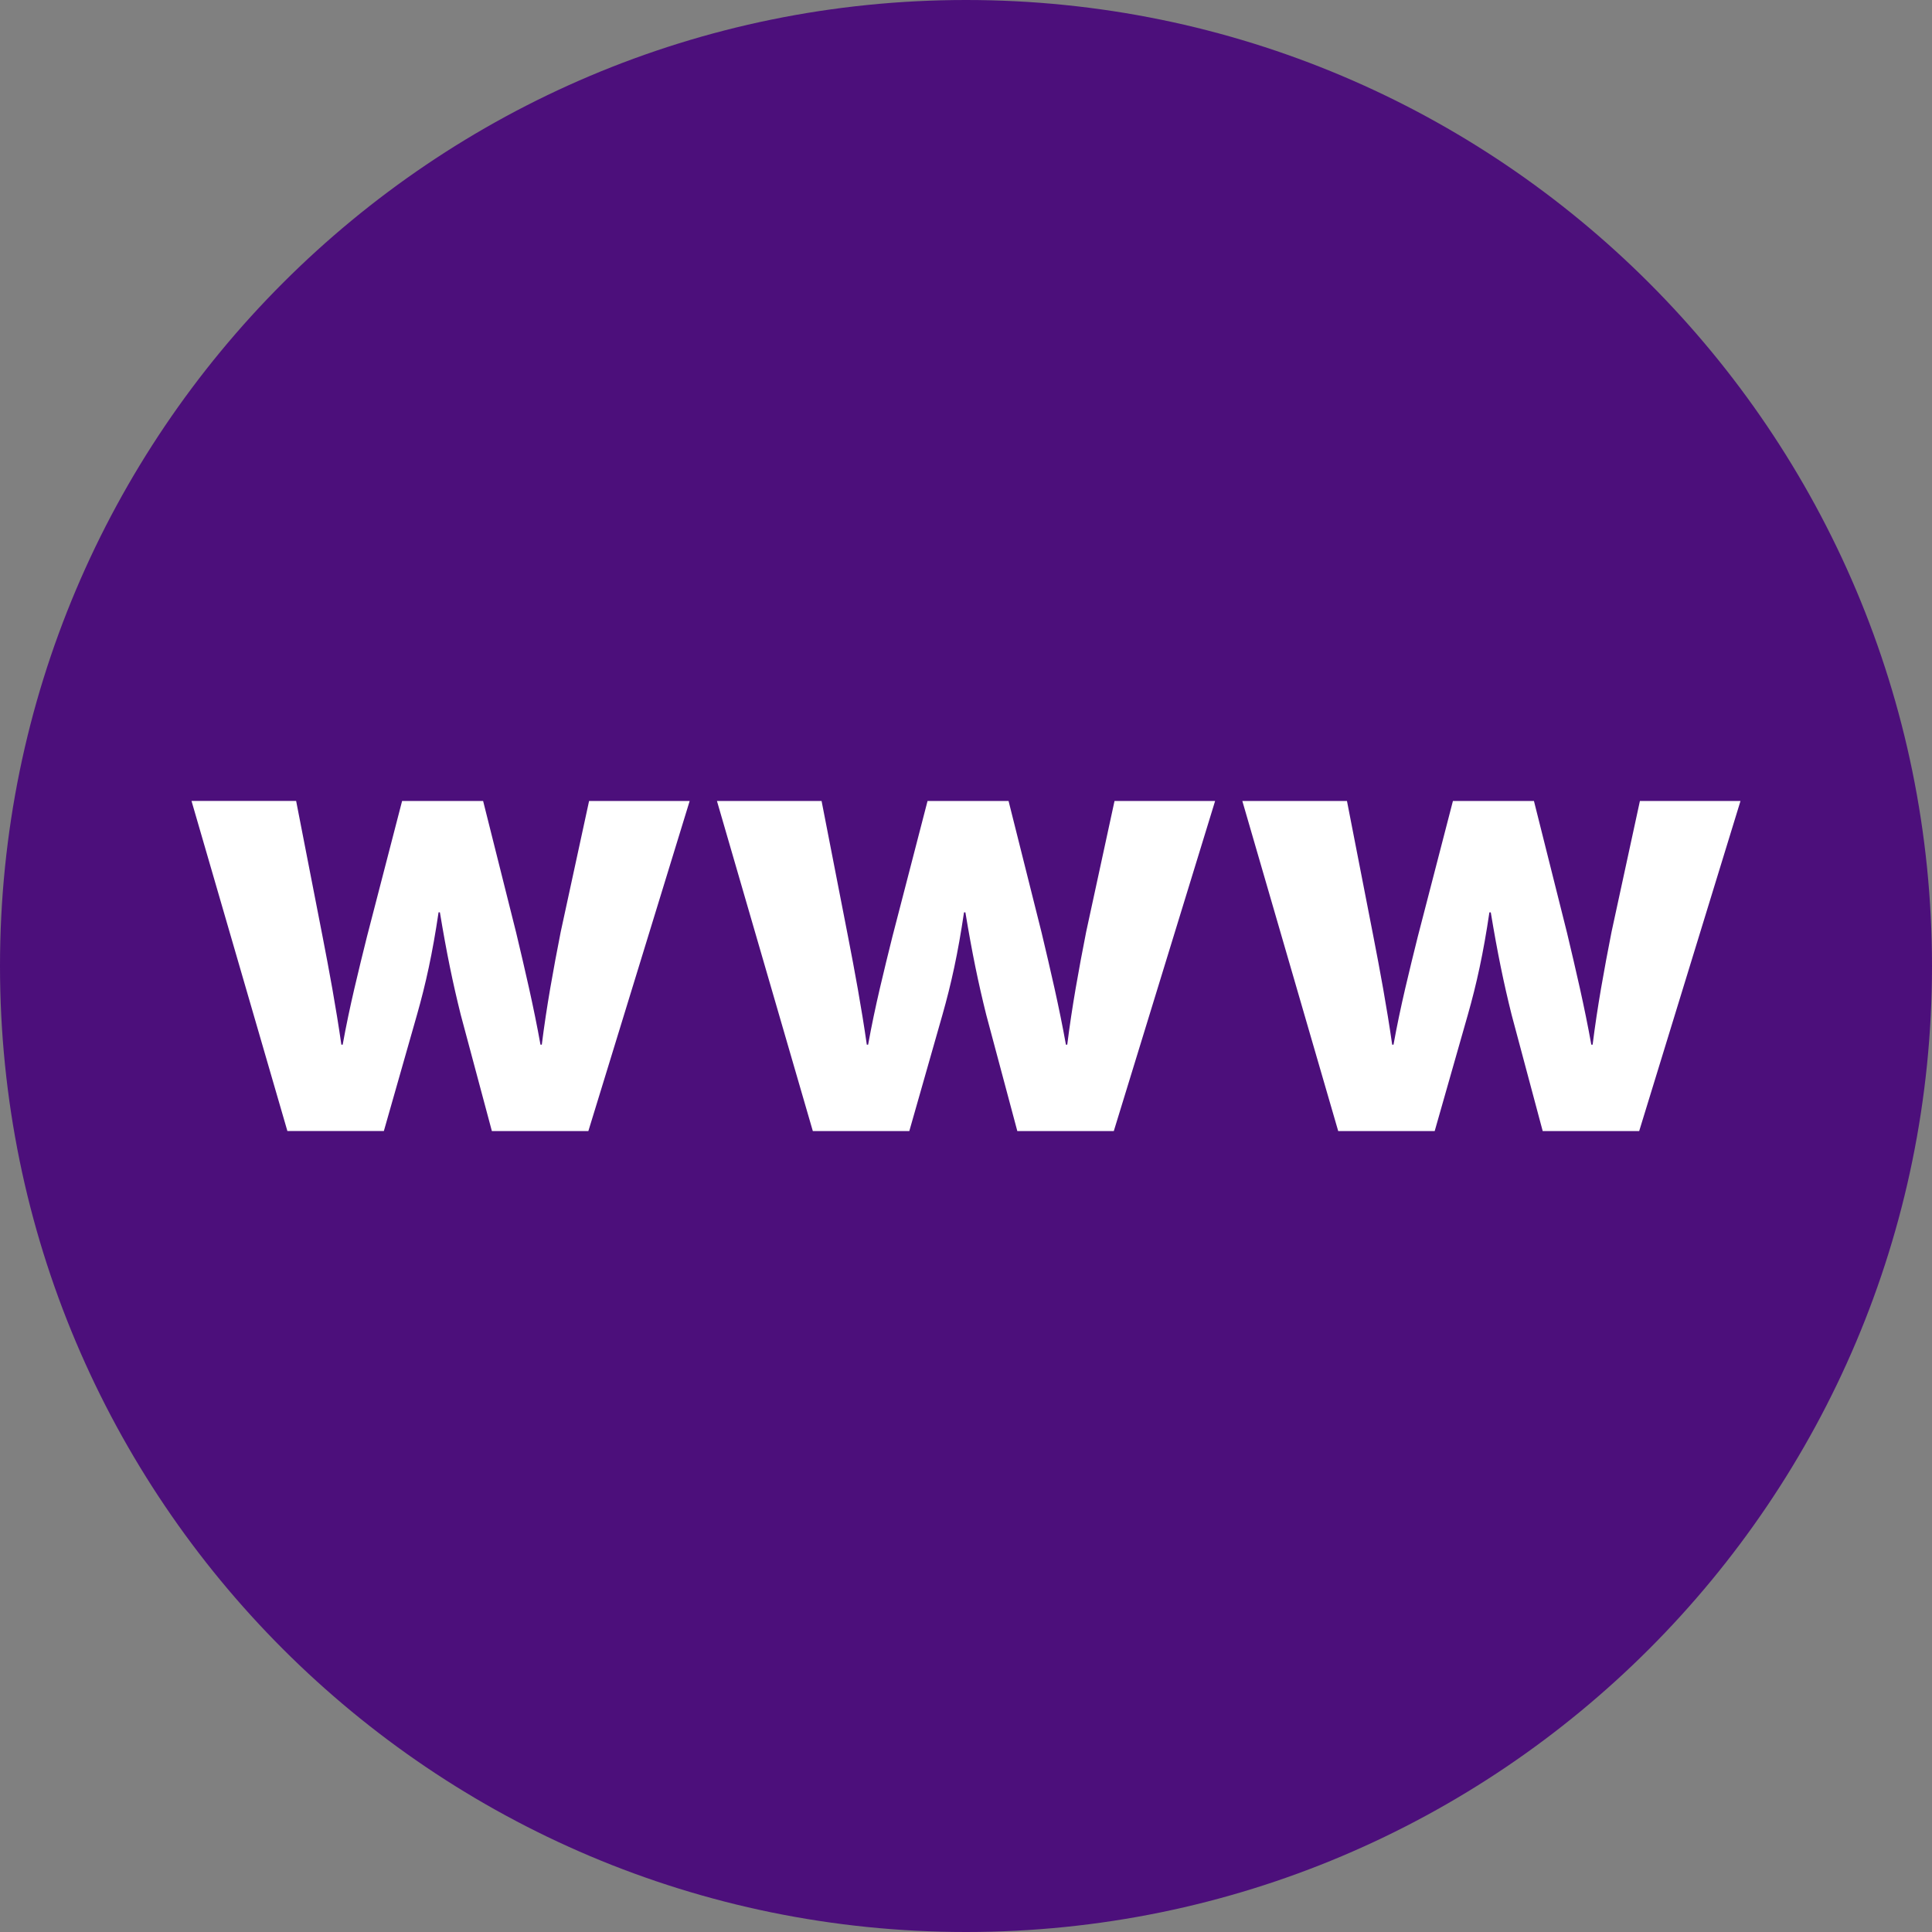 <svg height="512" viewBox="0 0 32 32" width="512" xmlns="http://www.w3.org/2000/svg"><rect x="0" y="0" width="32" height="32" fill="#808080" stroke="none"/><g><g><g><path d="m16 0c-8.837 0-16 7.163-16 16 0 8.836 7.163 16 16 16s16-7.164 16-16c0-8.837-7.163-16-16-16z" fill="#4c0f7b"/></g></g><g fill="#fff"><path d="m4.905 13.267.436 2.236c.111.57.223 1.174.313 1.8h.022c.112-.626.269-1.252.402-1.789l.582-2.247h1.342l.547 2.18c.146.615.291 1.23.403 1.856h.022c.078-.626.19-1.241.313-1.867l.47-2.169h1.666l-1.678 5.467h-1.598l-.515-1.924c-.134-.537-.235-1.029-.346-1.699h-.022c-.101.682-.212 1.185-.358 1.699l-.548 1.923h-1.598l-1.588-5.467h1.733z"/><path d="m13.608 13.267.436 2.236c.111.57.223 1.174.313 1.8h.022c.112-.626.269-1.252.402-1.789l.582-2.247h1.342l.547 2.18c.146.615.291 1.23.403 1.856h.022c.078-.626.19-1.241.313-1.867l.47-2.169h1.666l-1.678 5.467h-1.598l-.514-1.923c-.134-.537-.235-1.029-.346-1.699h-.023c-.101.682-.212 1.185-.358 1.699l-.548 1.923h-1.598l-1.588-5.467z"/><path d="m22.31 13.267.436 2.236c.111.57.223 1.174.313 1.8h.022c.112-.626.269-1.252.402-1.789l.582-2.247h1.342l.547 2.18c.146.615.291 1.23.403 1.856h.022c.078-.626.19-1.241.313-1.867l.47-2.169h1.666l-1.678 5.467h-1.598l-.514-1.923c-.134-.537-.235-1.029-.346-1.699h-.023c-.101.682-.212 1.185-.358 1.699l-.548 1.923h-1.598l-1.588-5.467z"/></g></g></svg>
